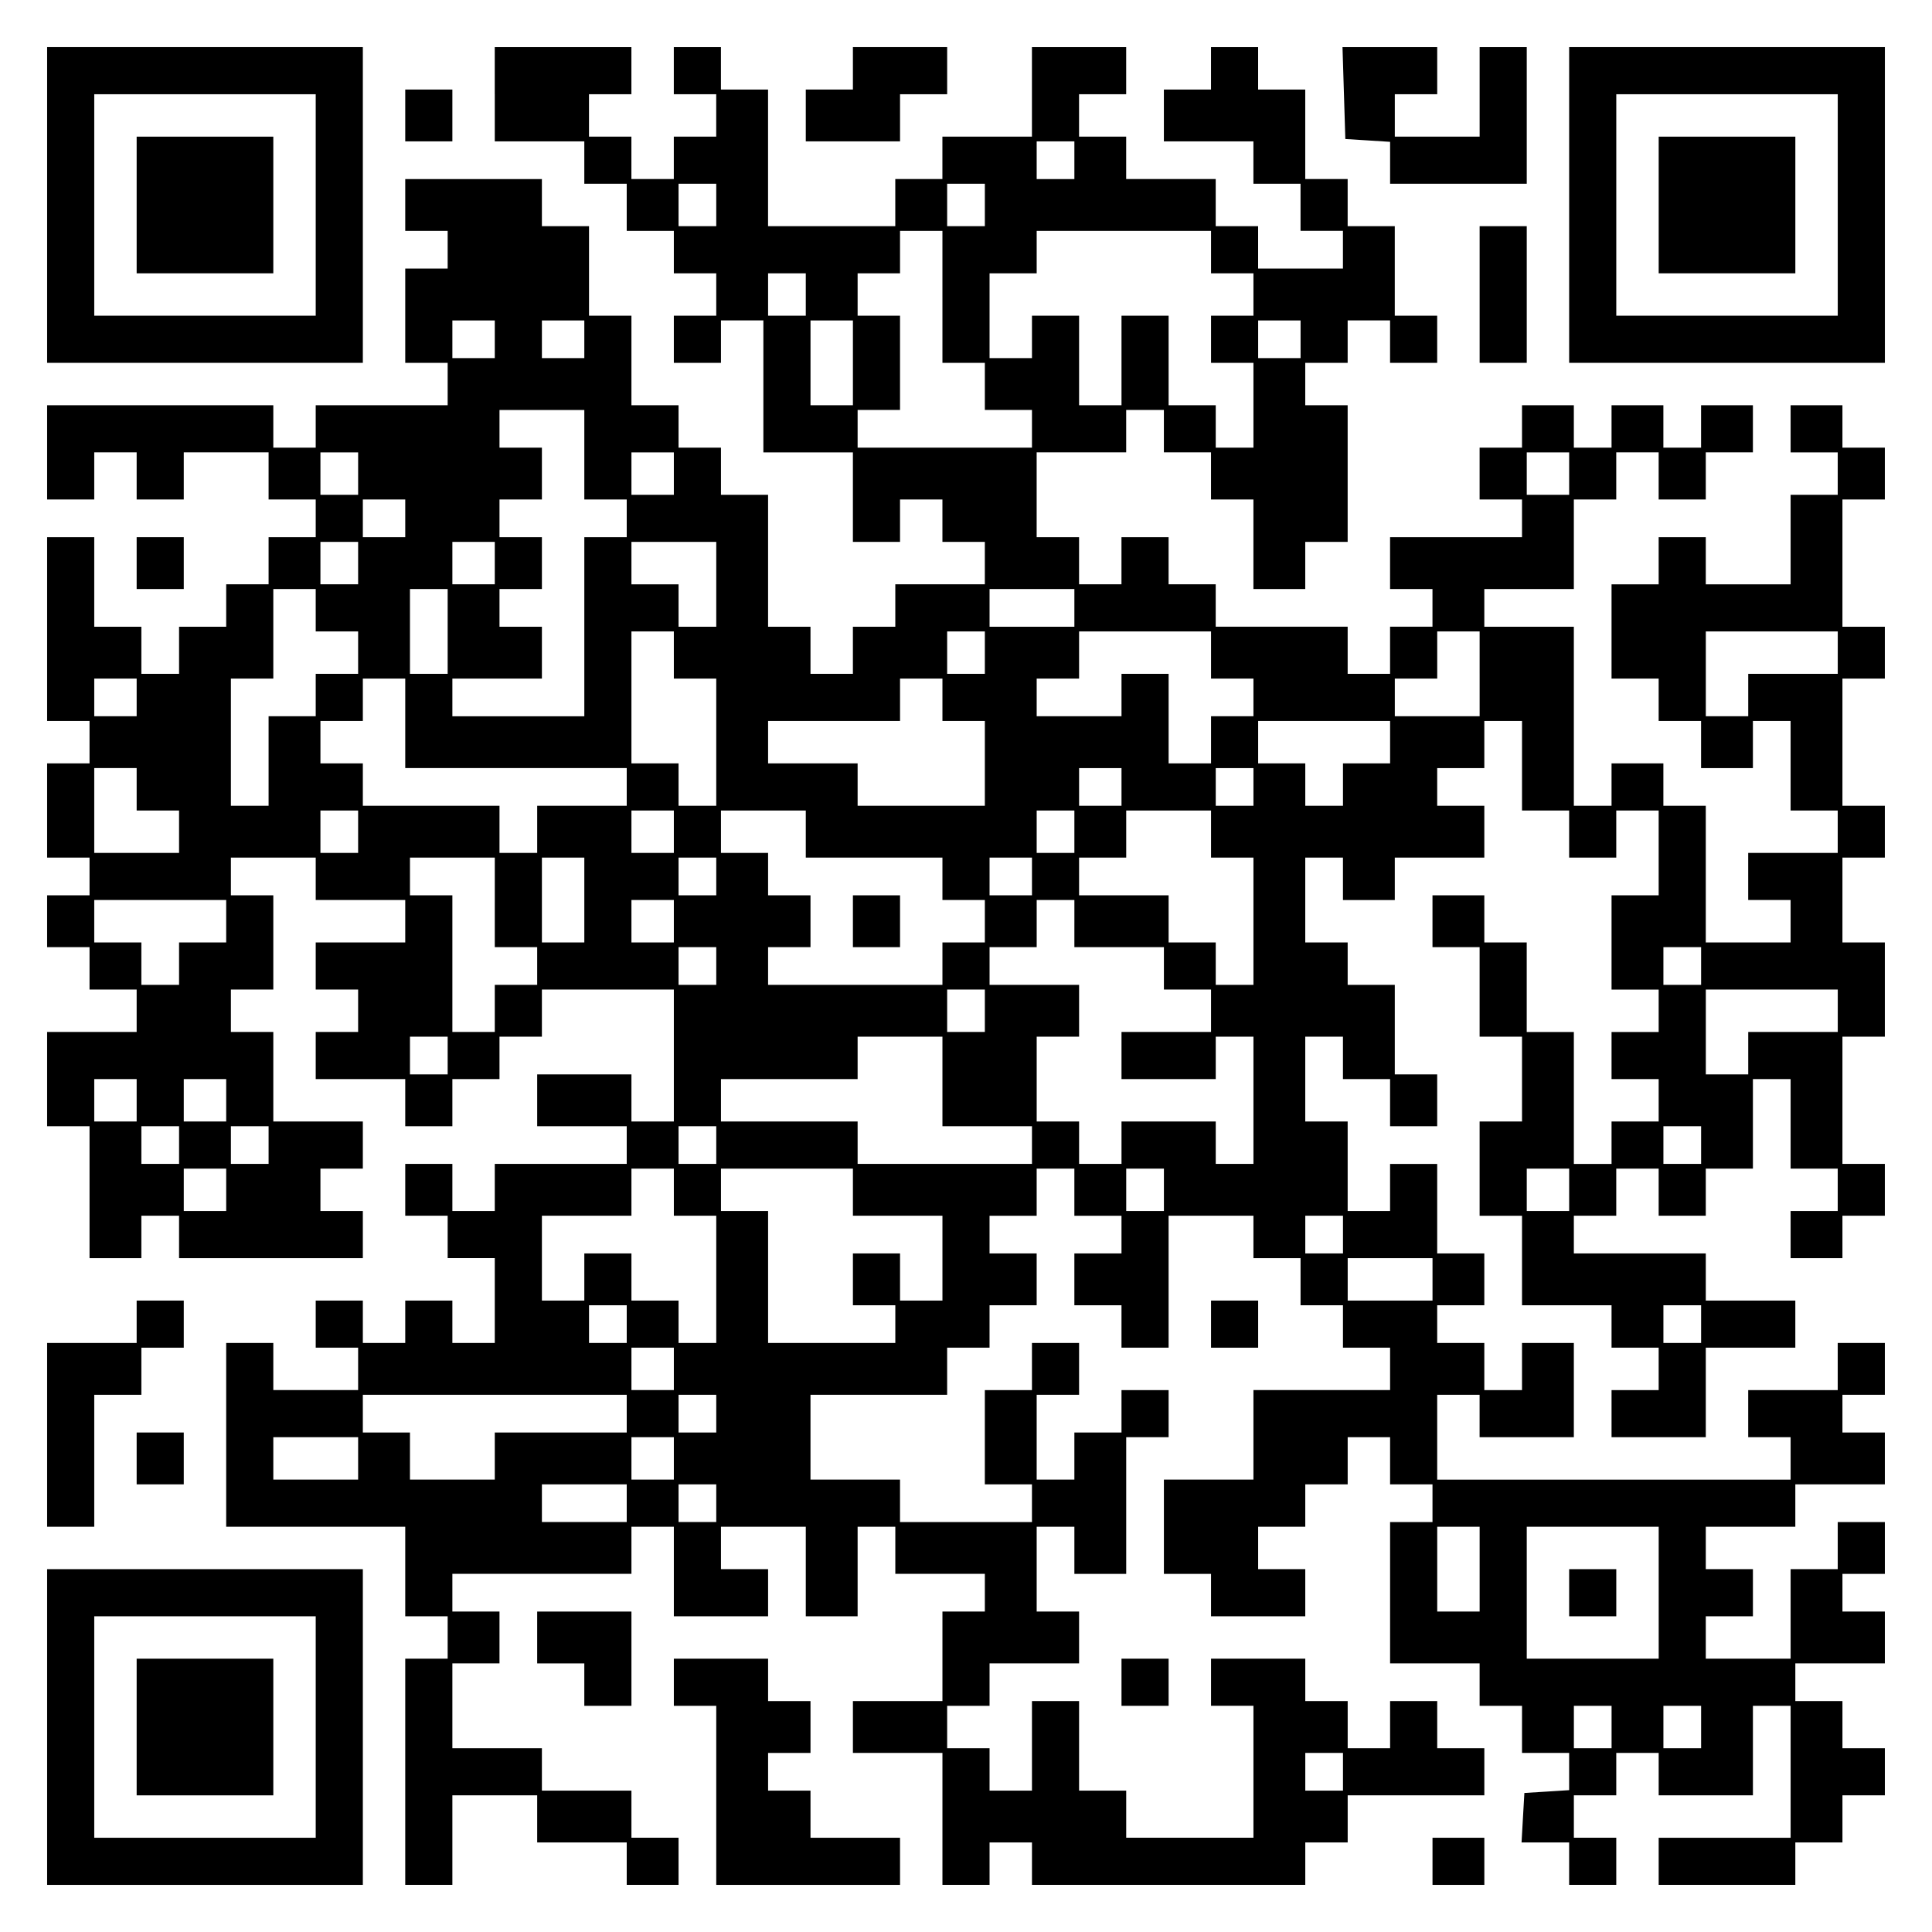 <?xml version="1.0" encoding="UTF-8" standalone="yes"?>
<svg version="1.0" xmlns="http://www.w3.org/2000/svg" width="100mm" height="100mm" viewBox="0 0 410 410" preserveAspectRatio="xMidYMid meet">
  <g transform="translate(0,410) scale(0.1,-0.1)" fill="#000000" stroke="none">
    <path d="M100 3665 l0 -335 335 0 335 0 0 335 0 335 -335 0 -335 0 0 -335z
m570 0 l0 -235 -235 0 -235 0 0 235 0 235 235 0 235 0 0 -235z"/>
    <path d="M290 3665 l0 -145 145 0 145 0 0 145 0 145 -145 0 -145 0 0 -145z"/>
    <path d="M1050 3900 l0 -100 95 0 95 0 0 -45 0 -45 45 0 45 0 0 -50 0 -50 50
0 50 0 0 -45 0 -45 45 0 45 0 0 -45 0 -45 -45 0 -45 0 0 -50 0 -50 50 0 50 0
0 45 0 45 45 0 45 0 0 -140 0 -140 95 0 95 0 0 -95 0 -95 50 0 50 0 0 45 0 45
45 0 45 0 0 -45 0 -45 45 0 45 0 0 -45 0 -45 -95 0 -95 0 0 -45 0 -45 -45 0
-45 0 0 -50 0 -50 -45 0 -45 0 0 50 0 50 -45 0 -45 0 0 140 0 140 -50 0 -50 0
0 50 0 50 -45 0 -45 0 0 45 0 45 -50 0 -50 0 0 95 0 95 -45 0 -45 0 0 95 0 95
-50 0 -50 0 0 50 0 50 -145 0 -145 0 0 -55 0 -55 45 0 45 0 0 -40 0 -40 -45 0
-45 0 0 -100 0 -100 45 0 45 0 0 -45 0 -45 -140 0 -140 0 0 -45 0 -45 -45 0
-45 0 0 45 0 45 -240 0 -240 0 0 -100 0 -100 50 0 50 0 0 50 0 50 45 0 45 0 0
-50 0 -50 50 0 50 0 0 50 0 50 90 0 90 0 0 -50 0 -50 50 0 50 0 0 -40 0 -40
-50 0 -50 0 0 -50 0 -50 -45 0 -45 0 0 -45 0 -45 -50 0 -50 0 0 -50 0 -50 -40
0 -40 0 0 50 0 50 -50 0 -50 0 0 95 0 95 -50 0 -50 0 0 -195 0 -195 45 0 45 0
0 -45 0 -45 -45 0 -45 0 0 -100 0 -100 45 0 45 0 0 -40 0 -40 -45 0 -45 0 0
-55 0 -55 45 0 45 0 0 -45 0 -45 50 0 50 0 0 -45 0 -45 -95 0 -95 0 0 -100 0
-100 45 0 45 0 0 -140 0 -140 55 0 55 0 0 45 0 45 40 0 40 0 0 -45 0 -45 195
0 195 0 0 50 0 50 -45 0 -45 0 0 45 0 45 45 0 45 0 0 50 0 50 -95 0 -95 0 0
95 0 95 -45 0 -45 0 0 45 0 45 45 0 45 0 0 100 0 100 -45 0 -45 0 0 40 0 40
90 0 90 0 0 -45 0 -45 95 0 95 0 0 -45 0 -45 -95 0 -95 0 0 -50 0 -50 45 0 45
0 0 -45 0 -45 -45 0 -45 0 0 -50 0 -50 95 0 95 0 0 -50 0 -50 50 0 50 0 0 50
0 50 50 0 50 0 0 45 0 45 45 0 45 0 0 50 0 50 140 0 140 0 0 -140 0 -140 -45
0 -45 0 0 50 0 50 -100 0 -100 0 0 -55 0 -55 95 0 95 0 0 -40 0 -40 -140 0
-140 0 0 -50 0 -50 -45 0 -45 0 0 50 0 50 -50 0 -50 0 0 -55 0 -55 45 0 45 0
0 -45 0 -45 50 0 50 0 0 -90 0 -90 -45 0 -45 0 0 45 0 45 -50 0 -50 0 0 -45 0
-45 -45 0 -45 0 0 45 0 45 -50 0 -50 0 0 -50 0 -50 45 0 45 0 0 -45 0 -45 -90
0 -90 0 0 50 0 50 -50 0 -50 0 0 -195 0 -195 190 0 190 0 0 -95 0 -95 45 0 45
0 0 -45 0 -45 -45 0 -45 0 0 -240 0 -240 50 0 50 0 0 95 0 95 90 0 90 0 0 -50
0 -50 95 0 95 0 0 -45 0 -45 55 0 55 0 0 50 0 50 -50 0 -50 0 0 50 0 50 -95 0
-95 0 0 45 0 45 -95 0 -95 0 0 90 0 90 50 0 50 0 0 55 0 55 -50 0 -50 0 0 40
0 40 190 0 190 0 0 50 0 50 45 0 45 0 0 -95 0 -95 100 0 100 0 0 50 0 50 -50
0 -50 0 0 45 0 45 90 0 90 0 0 -95 0 -95 55 0 55 0 0 95 0 95 40 0 40 0 0 -50
0 -50 95 0 95 0 0 -40 0 -40 -45 0 -45 0 0 -95 0 -95 -95 0 -95 0 0 -55 0 -55
95 0 95 0 0 -140 0 -140 50 0 50 0 0 45 0 45 45 0 45 0 0 -45 0 -45 290 0 290
0 0 45 0 45 45 0 45 0 0 50 0 50 145 0 145 0 0 50 0 50 -50 0 -50 0 0 50 0 50
-50 0 -50 0 0 -50 0 -50 -45 0 -45 0 0 50 0 50 -45 0 -45 0 0 45 0 45 -100 0
-100 0 0 -50 0 -50 45 0 45 0 0 -140 0 -140 -135 0 -135 0 0 50 0 50 -50 0
-50 0 0 95 0 95 -50 0 -50 0 0 -95 0 -95 -45 0 -45 0 0 45 0 45 -45 0 -45 0 0
45 0 45 45 0 45 0 0 45 0 45 95 0 95 0 0 55 0 55 -45 0 -45 0 0 90 0 90 40 0
40 0 0 -50 0 -50 55 0 55 0 0 145 0 145 45 0 45 0 0 50 0 50 -50 0 -50 0 0
-45 0 -45 -50 0 -50 0 0 -50 0 -50 -40 0 -40 0 0 90 0 90 45 0 45 0 0 55 0 55
-50 0 -50 0 0 -50 0 -50 -50 0 -50 0 0 -100 0 -100 50 0 50 0 0 -40 0 -40
-140 0 -140 0 0 45 0 45 -95 0 -95 0 0 90 0 90 145 0 145 0 0 50 0 50 45 0 45
0 0 45 0 45 50 0 50 0 0 55 0 55 -50 0 -50 0 0 40 0 40 50 0 50 0 0 50 0 50
40 0 40 0 0 -50 0 -50 50 0 50 0 0 -40 0 -40 -50 0 -50 0 0 -55 0 -55 50 0 50
0 0 -45 0 -45 50 0 50 0 0 140 0 140 90 0 90 0 0 -45 0 -45 50 0 50 0 0 -50 0
-50 45 0 45 0 0 -45 0 -45 50 0 50 0 0 -45 0 -45 -145 0 -145 0 0 -95 0 -95
-95 0 -95 0 0 -100 0 -100 50 0 50 0 0 -45 0 -45 100 0 100 0 0 50 0 50 -50 0
-50 0 0 45 0 45 50 0 50 0 0 45 0 45 45 0 45 0 0 50 0 50 45 0 45 0 0 -50 0
-50 45 0 45 0 0 -40 0 -40 -45 0 -45 0 0 -150 0 -150 95 0 95 0 0 -45 0 -45
45 0 45 0 0 -50 0 -50 50 0 50 0 0 -39 0 -40 -47 -3 -48 -3 -3 -52 -3 -53 50
0 51 0 0 -45 0 -45 50 0 50 0 0 50 0 50 -45 0 -45 0 0 45 0 45 45 0 45 0 0 45
0 45 45 0 45 0 0 -45 0 -45 100 0 100 0 0 95 0 95 40 0 40 0 0 -140 0 -140
-140 0 -140 0 0 -50 0 -50 145 0 145 0 0 45 0 45 50 0 50 0 0 50 0 50 45 0 45
0 0 50 0 50 -45 0 -45 0 0 50 0 50 -50 0 -50 0 0 40 0 40 95 0 95 0 0 55 0 55
-45 0 -45 0 0 40 0 40 45 0 45 0 0 55 0 55 -50 0 -50 0 0 -50 0 -50 -50 0 -50
0 0 -95 0 -95 -90 0 -90 0 0 45 0 45 50 0 50 0 0 50 0 50 -50 0 -50 0 0 45 0
45 95 0 95 0 0 45 0 45 95 0 95 0 0 55 0 55 -45 0 -45 0 0 40 0 40 45 0 45 0
0 55 0 55 -50 0 -50 0 0 -50 0 -50 -95 0 -95 0 0 -50 0 -50 45 0 45 0 0 -45 0
-45 -375 0 -375 0 0 90 0 90 45 0 45 0 0 -45 0 -45 100 0 100 0 0 100 0 100
-55 0 -55 0 0 -50 0 -50 -40 0 -40 0 0 50 0 50 -50 0 -50 0 0 40 0 40 50 0 50
0 0 55 0 55 -50 0 -50 0 0 95 0 95 -50 0 -50 0 0 -50 0 -50 -45 0 -45 0 0 95
0 95 -45 0 -45 0 0 90 0 90 40 0 40 0 0 -45 0 -45 50 0 50 0 0 -50 0 -50 50 0
50 0 0 55 0 55 -45 0 -45 0 0 95 0 95 -50 0 -50 0 0 45 0 45 -45 0 -45 0 0 90
0 90 40 0 40 0 0 -45 0 -45 55 0 55 0 0 45 0 45 95 0 95 0 0 55 0 55 -50 0
-50 0 0 40 0 40 50 0 50 0 0 50 0 50 40 0 40 0 0 -95 0 -95 50 0 50 0 0 -50 0
-50 50 0 50 0 0 50 0 50 45 0 45 0 0 -90 0 -90 -50 0 -50 0 0 -100 0 -100 50
0 50 0 0 -45 0 -45 -50 0 -50 0 0 -50 0 -50 50 0 50 0 0 -45 0 -45 -50 0 -50
0 0 -45 0 -45 -40 0 -40 0 0 140 0 140 -50 0 -50 0 0 95 0 95 -45 0 -45 0 0
50 0 50 -55 0 -55 0 0 -55 0 -55 50 0 50 0 0 -95 0 -95 45 0 45 0 0 -90 0 -90
-45 0 -45 0 0 -100 0 -100 45 0 45 0 0 -95 0 -95 95 0 95 0 0 -45 0 -45 50 0
50 0 0 -45 0 -45 -50 0 -50 0 0 -50 0 -50 100 0 100 0 0 95 0 95 95 0 95 0 0
50 0 50 -95 0 -95 0 0 50 0 50 -140 0 -140 0 0 40 0 40 45 0 45 0 0 50 0 50
45 0 45 0 0 -50 0 -50 50 0 50 0 0 50 0 50 50 0 50 0 0 95 0 95 40 0 40 0 0
-95 0 -95 50 0 50 0 0 -45 0 -45 -50 0 -50 0 0 -50 0 -50 55 0 55 0 0 45 0 45
45 0 45 0 0 55 0 55 -45 0 -45 0 0 135 0 135 45 0 45 0 0 100 0 100 -45 0 -45
0 0 90 0 90 45 0 45 0 0 55 0 55 -45 0 -45 0 0 135 0 135 45 0 45 0 0 55 0 55
-45 0 -45 0 0 135 0 135 45 0 45 0 0 55 0 55 -45 0 -45 0 0 45 0 45 -55 0 -55
0 0 -50 0 -50 50 0 50 0 0 -45 0 -45 -50 0 -50 0 0 -95 0 -95 -90 0 -90 0 0
50 0 50 -50 0 -50 0 0 -50 0 -50 -50 0 -50 0 0 -100 0 -100 50 0 50 0 0 -45 0
-45 45 0 45 0 0 -50 0 -50 55 0 55 0 0 50 0 50 40 0 40 0 0 -95 0 -95 50 0 50
0 0 -45 0 -45 -95 0 -95 0 0 -50 0 -50 45 0 45 0 0 -45 0 -45 -90 0 -90 0 0
145 0 145 -45 0 -45 0 0 45 0 45 -55 0 -55 0 0 -45 0 -45 -40 0 -40 0 0 190 0
190 -95 0 -95 0 0 40 0 40 95 0 95 0 0 95 0 95 45 0 45 0 0 50 0 50 45 0 45 0
0 -50 0 -50 50 0 50 0 0 50 0 50 50 0 50 0 0 50 0 50 -55 0 -55 0 0 -45 0 -45
-40 0 -40 0 0 45 0 45 -55 0 -55 0 0 -45 0 -45 -40 0 -40 0 0 45 0 45 -55 0
-55 0 0 -45 0 -45 -45 0 -45 0 0 -55 0 -55 45 0 45 0 0 -40 0 -40 -140 0 -140
0 0 -55 0 -55 45 0 45 0 0 -40 0 -40 -45 0 -45 0 0 -50 0 -50 -45 0 -45 0 0
50 0 50 -140 0 -140 0 0 45 0 45 -50 0 -50 0 0 50 0 50 -50 0 -50 0 0 -50 0
-50 -45 0 -45 0 0 50 0 50 -45 0 -45 0 0 90 0 90 95 0 95 0 0 45 0 45 40 0 40
0 0 -45 0 -45 50 0 50 0 0 -50 0 -50 45 0 45 0 0 -95 0 -95 55 0 55 0 0 50 0
50 45 0 45 0 0 145 0 145 -45 0 -45 0 0 45 0 45 45 0 45 0 0 45 0 45 45 0 45
0 0 -45 0 -45 50 0 50 0 0 50 0 50 -45 0 -45 0 0 95 0 95 -50 0 -50 0 0 50 0
50 -45 0 -45 0 0 95 0 95 -50 0 -50 0 0 45 0 45 -50 0 -50 0 0 -45 0 -45 -50
0 -50 0 0 -55 0 -55 95 0 95 0 0 -45 0 -45 50 0 50 0 0 -50 0 -50 45 0 45 0 0
-40 0 -40 -90 0 -90 0 0 45 0 45 -45 0 -45 0 0 50 0 50 -95 0 -95 0 0 45 0 45
-50 0 -50 0 0 45 0 45 50 0 50 0 0 50 0 50 -100 0 -100 0 0 -95 0 -95 -95 0
-95 0 0 -45 0 -45 -50 0 -50 0 0 -50 0 -50 -135 0 -135 0 0 145 0 145 -50 0
-50 0 0 45 0 45 -50 0 -50 0 0 -50 0 -50 45 0 45 0 0 -45 0 -45 -45 0 -45 0 0
-45 0 -45 -45 0 -45 0 0 45 0 45 -45 0 -45 0 0 45 0 45 45 0 45 0 0 50 0 50
-145 0 -145 0 0 -100z m1230 -140 l0 -40 -40 0 -40 0 0 40 0 40 40 0 40 0 0
-40z m-760 -95 l0 -45 -40 0 -40 0 0 45 0 45 40 0 40 0 0 -45z m570 0 l0 -45
-40 0 -40 0 0 45 0 45 40 0 40 0 0 -45z m-90 -195 l0 -140 45 0 45 0 0 -50 0
-50 50 0 50 0 0 -40 0 -40 -185 0 -185 0 0 40 0 40 45 0 45 0 0 100 0 100 -45
0 -45 0 0 45 0 45 45 0 45 0 0 45 0 45 45 0 45 0 0 -140z m570 95 l0 -45 45 0
45 0 0 -45 0 -45 -45 0 -45 0 0 -50 0 -50 45 0 45 0 0 -90 0 -90 -40 0 -40 0
0 45 0 45 -50 0 -50 0 0 95 0 95 -50 0 -50 0 0 -95 0 -95 -45 0 -45 0 0 95 0
95 -50 0 -50 0 0 -45 0 -45 -45 0 -45 0 0 90 0 90 50 0 50 0 0 45 0 45 185 0
185 0 0 -45z m-860 -90 l0 -45 -40 0 -40 0 0 45 0 45 40 0 40 0 0 -45z m-660
-95 l0 -40 -45 0 -45 0 0 40 0 40 45 0 45 0 0 -40z m190 0 l0 -40 -45 0 -45 0
0 40 0 40 45 0 45 0 0 -40z m570 -50 l0 -90 -45 0 -45 0 0 90 0 90 45 0 45 0
0 -90z m950 50 l0 -40 -45 0 -45 0 0 40 0 40 45 0 45 0 0 -40z m-1520 -245 l0
-95 45 0 45 0 0 -40 0 -40 -45 0 -45 0 0 -190 0 -190 -140 0 -140 0 0 40 0 40
95 0 95 0 0 55 0 55 -45 0 -45 0 0 40 0 40 45 0 45 0 0 55 0 55 -45 0 -45 0 0
40 0 40 45 0 45 0 0 55 0 55 -45 0 -45 0 0 40 0 40 90 0 90 0 0 -95z m-480
-40 l0 -45 -40 0 -40 0 0 45 0 45 40 0 40 0 0 -45z m670 0 l0 -45 -45 0 -45 0
0 45 0 45 45 0 45 0 0 -45z m1900 0 l0 -45 -45 0 -45 0 0 45 0 45 45 0 45 0 0
-45z m-2470 -95 l0 -40 -45 0 -45 0 0 40 0 40 45 0 45 0 0 -40z m-100 -95 l0
-45 -40 0 -40 0 0 45 0 45 40 0 40 0 0 -45z m290 0 l0 -45 -45 0 -45 0 0 45 0
45 45 0 45 0 0 -45z m470 -45 l0 -90 -40 0 -40 0 0 45 0 45 -50 0 -50 0 0 45
0 45 90 0 90 0 0 -90z m-850 -55 l0 -45 45 0 45 0 0 -45 0 -45 -45 0 -45 0 0
-45 0 -45 -50 0 -50 0 0 -95 0 -95 -40 0 -40 0 0 135 0 135 45 0 45 0 0 95 0
95 45 0 45 0 0 -45z m280 -45 l0 -90 -40 0 -40 0 0 90 0 90 40 0 40 0 0 -90z
m1330 50 l0 -40 -90 0 -90 0 0 40 0 40 90 0 90 0 0 -40z m-850 -100 l0 -50 45
0 45 0 0 -135 0 -135 -40 0 -40 0 0 45 0 45 -50 0 -50 0 0 140 0 140 45 0 45
0 0 -50z m660 5 l0 -45 -40 0 -40 0 0 45 0 45 40 0 40 0 0 -45z m480 -5 l0
-50 45 0 45 0 0 -40 0 -40 -45 0 -45 0 0 -50 0 -50 -45 0 -45 0 0 95 0 95 -50
0 -50 0 0 -45 0 -45 -90 0 -90 0 0 40 0 40 45 0 45 0 0 50 0 50 140 0 140 0 0
-50z m570 -40 l0 -90 -90 0 -90 0 0 40 0 40 45 0 45 0 0 50 0 50 45 0 45 0 0
-90z m760 45 l0 -45 -95 0 -95 0 0 -45 0 -45 -45 0 -45 0 0 90 0 90 140 0 140
0 0 -45z m-3610 -95 l0 -40 -45 0 -45 0 0 40 0 40 45 0 45 0 0 -40z m570 -55
l0 -95 235 0 235 0 0 -40 0 -40 -95 0 -95 0 0 -50 0 -50 -40 0 -40 0 0 50 0
50 -145 0 -145 0 0 45 0 45 -45 0 -45 0 0 45 0 45 45 0 45 0 0 45 0 45 45 0
45 0 0 -95z m1140 50 l0 -45 45 0 45 0 0 -90 0 -90 -135 0 -135 0 0 45 0 45
-95 0 -95 0 0 45 0 45 140 0 140 0 0 45 0 45 45 0 45 0 0 -45z m950 -90 l0
-45 -50 0 -50 0 0 -45 0 -45 -40 0 -40 0 0 45 0 45 -50 0 -50 0 0 45 0 45 140
0 140 0 0 -45z m-2660 -100 l0 -45 45 0 45 0 0 -45 0 -45 -90 0 -90 0 0 90 0
90 45 0 45 0 0 -45z m2090 5 l0 -40 -45 0 -45 0 0 40 0 40 45 0 45 0 0 -40z
m280 0 l0 -40 -40 0 -40 0 0 40 0 40 40 0 40 0 0 -40z m-1900 -95 l0 -45 -40
0 -40 0 0 45 0 45 40 0 40 0 0 -45z m670 0 l0 -45 -45 0 -45 0 0 45 0 45 45 0
45 0 0 -45z m280 -5 l0 -50 145 0 145 0 0 -45 0 -45 45 0 45 0 0 -45 0 -45
-45 0 -45 0 0 -45 0 -45 -185 0 -185 0 0 40 0 40 45 0 45 0 0 55 0 55 -45 0
-45 0 0 45 0 45 -50 0 -50 0 0 45 0 45 90 0 90 0 0 -50z m570 5 l0 -45 -40 0
-40 0 0 45 0 45 40 0 40 0 0 -45z m290 -5 l0 -50 45 0 45 0 0 -135 0 -135 -40
0 -40 0 0 45 0 45 -50 0 -50 0 0 50 0 50 -95 0 -95 0 0 40 0 40 50 0 50 0 0
50 0 50 90 0 90 0 0 -50z m-1520 -145 l0 -95 45 0 45 0 0 -40 0 -40 -45 0 -45
0 0 -50 0 -50 -45 0 -45 0 0 145 0 145 -45 0 -45 0 0 40 0 40 90 0 90 0 0 -95z
m190 5 l0 -90 -45 0 -45 0 0 90 0 90 45 0 45 0 0 -90z m280 50 l0 -40 -40 0
-40 0 0 40 0 40 40 0 40 0 0 -40z m670 0 l0 -40 -45 0 -45 0 0 40 0 40 45 0
45 0 0 -40z m-1710 -95 l0 -45 -50 0 -50 0 0 -45 0 -45 -40 0 -40 0 0 45 0 45
-50 0 -50 0 0 45 0 45 140 0 140 0 0 -45z m950 0 l0 -45 -45 0 -45 0 0 45 0
45 45 0 45 0 0 -45z m850 -5 l0 -50 95 0 95 0 0 -45 0 -45 50 0 50 0 0 -45 0
-45 -95 0 -95 0 0 -50 0 -50 100 0 100 0 0 45 0 45 40 0 40 0 0 -135 0 -135
-40 0 -40 0 0 45 0 45 -100 0 -100 0 0 -45 0 -45 -45 0 -45 0 0 45 0 45 -45 0
-45 0 0 90 0 90 45 0 45 0 0 55 0 55 -95 0 -95 0 0 40 0 40 50 0 50 0 0 50 0
50 40 0 40 0 0 -50z m-760 -90 l0 -40 -40 0 -40 0 0 40 0 40 40 0 40 0 0 -40z
m2090 0 l0 -40 -40 0 -40 0 0 40 0 40 40 0 40 0 0 -40z m-1520 -95 l0 -45 -40
0 -40 0 0 45 0 45 40 0 40 0 0 -45z m1810 0 l0 -45 -95 0 -95 0 0 -45 0 -45
-45 0 -45 0 0 90 0 90 140 0 140 0 0 -45z m-2950 -95 l0 -40 -40 0 -40 0 0 40
0 40 40 0 40 0 0 -40z m1050 -55 l0 -95 95 0 95 0 0 -40 0 -40 -185 0 -185 0
0 45 0 45 -145 0 -145 0 0 45 0 45 145 0 145 0 0 45 0 45 90 0 90 0 0 -95z
m-1710 -40 l0 -45 -45 0 -45 0 0 45 0 45 45 0 45 0 0 -45z m190 0 l0 -45 -45
0 -45 0 0 45 0 45 45 0 45 0 0 -45z m-100 -95 l0 -40 -40 0 -40 0 0 40 0 40
40 0 40 0 0 -40z m190 0 l0 -40 -40 0 -40 0 0 40 0 40 40 0 40 0 0 -40z m950
0 l0 -40 -40 0 -40 0 0 40 0 40 40 0 40 0 0 -40z m2090 0 l0 -40 -40 0 -40 0
0 40 0 40 40 0 40 0 0 -40z m-3130 -95 l0 -45 -45 0 -45 0 0 45 0 45 45 0 45
0 0 -45z m950 -5 l0 -50 45 0 45 0 0 -135 0 -135 -40 0 -40 0 0 45 0 45 -50 0
-50 0 0 50 0 50 -50 0 -50 0 0 -50 0 -50 -45 0 -45 0 0 90 0 90 95 0 95 0 0
50 0 50 45 0 45 0 0 -50z m380 0 l0 -50 95 0 95 0 0 -90 0 -90 -45 0 -45 0 0
50 0 50 -50 0 -50 0 0 -55 0 -55 45 0 45 0 0 -40 0 -40 -135 0 -135 0 0 140 0
140 -50 0 -50 0 0 45 0 45 140 0 140 0 0 -50z m660 5 l0 -45 -40 0 -40 0 0 45
0 45 40 0 40 0 0 -45z m860 0 l0 -45 -45 0 -45 0 0 45 0 45 45 0 45 0 0 -45z
m-480 -95 l0 -40 -40 0 -40 0 0 40 0 40 40 0 40 0 0 -40z m190 -95 l0 -45 -90
0 -90 0 0 45 0 45 90 0 90 0 0 -45z m-1710 -95 l0 -40 -40 0 -40 0 0 40 0 40
40 0 40 0 0 -40z m2280 0 l0 -40 -40 0 -40 0 0 40 0 40 40 0 40 0 0 -40z
m-2180 -95 l0 -45 -45 0 -45 0 0 45 0 45 45 0 45 0 0 -45z m-100 -95 l0 -40
-140 0 -140 0 0 -50 0 -50 -90 0 -90 0 0 50 0 50 -50 0 -50 0 0 40 0 40 280 0
280 0 0 -40z m190 0 l0 -40 -40 0 -40 0 0 40 0 40 40 0 40 0 0 -40z m-760 -95
l0 -45 -90 0 -90 0 0 45 0 45 90 0 90 0 0 -45z m670 0 l0 -45 -45 0 -45 0 0
45 0 45 45 0 45 0 0 -45z m-100 -95 l0 -40 -90 0 -90 0 0 40 0 40 90 0 90 0 0
-40z m190 0 l0 -40 -40 0 -40 0 0 40 0 40 40 0 40 0 0 -40z m1620 -140 l0 -90
-45 0 -45 0 0 90 0 90 45 0 45 0 0 -90z m380 -50 l0 -140 -140 0 -140 0 0 140
0 140 140 0 140 0 0 -140z m-100 -285 l0 -45 -40 0 -40 0 0 45 0 45 40 0 40 0
0 -45z m190 0 l0 -45 -40 0 -40 0 0 45 0 45 40 0 40 0 0 -45z m-760 -95 l0
-40 -40 0 -40 0 0 40 0 40 40 0 40 0 0 -40z"/>
    <path d="M1810 2145 l0 -55 50 0 50 0 0 55 0 55 -50 0 -50 0 0 -55z"/>
    <path d="M3330 720 l0 -50 50 0 50 0 0 50 0 50 -50 0 -50 0 0 -50z"/>
    <path d="M1810 3955 l0 -45 -50 0 -50 0 0 -55 0 -55 100 0 100 0 0 50 0 50 50
0 50 0 0 50 0 50 -100 0 -100 0 0 -45z"/>
    <path d="M2852 3903 l3 -98 48 -3 47 -3 0 -45 0 -44 145 0 145 0 0 145 0 145
-50 0 -50 0 0 -95 0 -95 -90 0 -90 0 0 45 0 45 45 0 45 0 0 50 0 50 -100 0
-101 0 3 -97z"/>
    <path d="M3330 3665 l0 -335 335 0 335 0 0 335 0 335 -335 0 -335 0 0 -335z
m570 0 l0 -235 -235 0 -235 0 0 235 0 235 235 0 235 0 0 -235z"/>
    <path d="M3520 3665 l0 -145 145 0 145 0 0 145 0 145 -145 0 -145 0 0 -145z"/>
    <path d="M860 3855 l0 -55 50 0 50 0 0 55 0 55 -50 0 -50 0 0 -55z"/>
    <path d="M3140 3475 l0 -145 50 0 50 0 0 145 0 145 -50 0 -50 0 0 -145z"/>
    <path d="M290 2905 l0 -55 50 0 50 0 0 55 0 55 -50 0 -50 0 0 -55z"/>
    <path d="M290 1295 l0 -45 -95 0 -95 0 0 -195 0 -195 50 0 50 0 0 140 0 140
50 0 50 0 0 50 0 50 45 0 45 0 0 50 0 50 -50 0 -50 0 0 -45z"/>
    <path d="M2570 1290 l0 -50 50 0 50 0 0 50 0 50 -50 0 -50 0 0 -50z"/>
    <path d="M290 1005 l0 -55 50 0 50 0 0 55 0 55 -50 0 -50 0 0 -55z"/>
    <path d="M100 435 l0 -335 335 0 335 0 0 335 0 335 -335 0 -335 0 0 -335z
m570 0 l0 -235 -235 0 -235 0 0 235 0 235 235 0 235 0 0 -235z"/>
    <path d="M290 435 l0 -145 145 0 145 0 0 145 0 145 -145 0 -145 0 0 -145z"/>
    <path d="M1140 625 l0 -55 50 0 50 0 0 -45 0 -45 50 0 50 0 0 100 0 100 -100
0 -100 0 0 -55z"/>
    <path d="M1430 530 l0 -50 45 0 45 0 0 -190 0 -190 195 0 195 0 0 50 0 50 -95
0 -95 0 0 50 0 50 -45 0 -45 0 0 40 0 40 45 0 45 0 0 55 0 55 -45 0 -45 0 0
45 0 45 -100 0 -100 0 0 -50z"/>
    <path d="M2380 530 l0 -50 50 0 50 0 0 50 0 50 -50 0 -50 0 0 -50z"/>
    <path d="M3040 150 l0 -50 55 0 55 0 0 50 0 50 -55 0 -55 0 0 -50z"/>
  </g>
</svg>